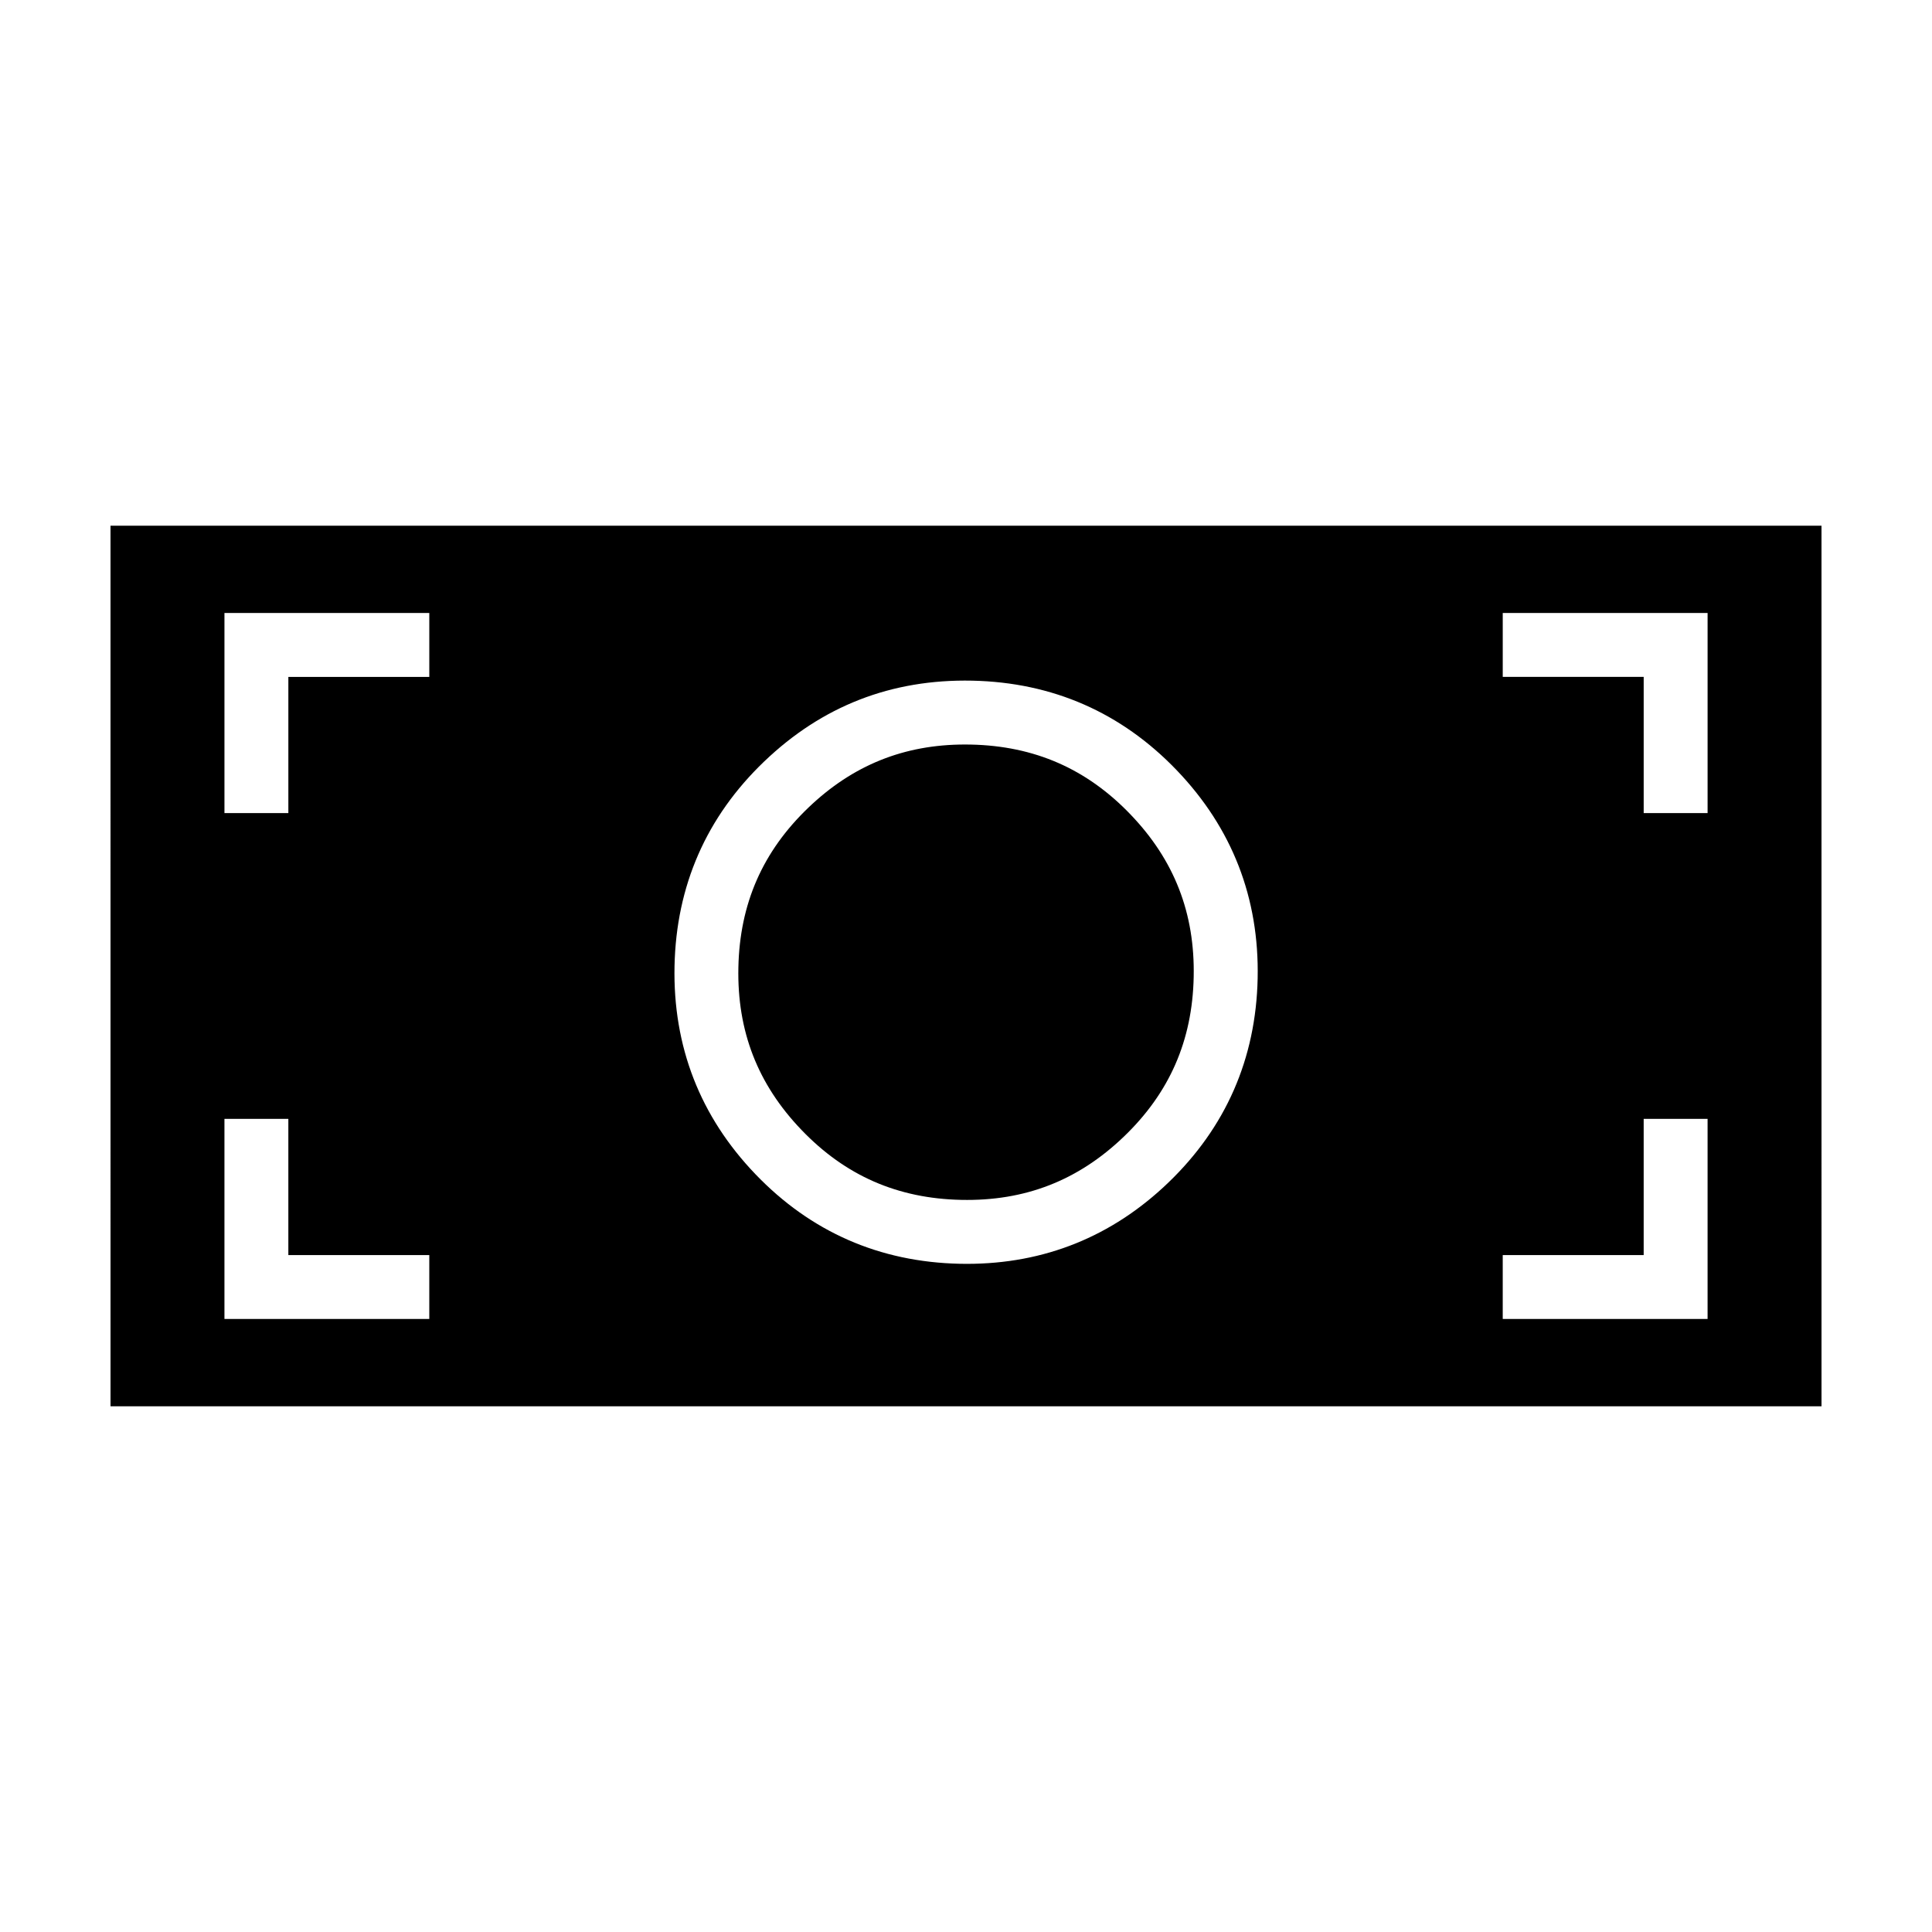 <?xml version="1.0" encoding="UTF-8"?>
<!-- Uploaded to: ICON Repo, www.svgrepo.com, Generator: ICON Repo Mixer Tools -->
<svg fill="#000000" width="800px" height="800px" version="1.1" viewBox="144 144 512 512" xmlns="http://www.w3.org/2000/svg">
 <g>
  <path d="m398.73 461.98c16.871 0.359 30.953-5.113 43.07-16.727 12.117-11.609 18.184-25.453 18.539-42.324 0.359-16.867-5.109-30.961-16.727-43.07v-0.004c-11.609-12.117-25.453-18.176-42.324-18.535-0.52-0.012-1.031-0.016-1.543-0.016-16.188 0-29.785 5.488-41.527 16.742-12.117 11.609-18.184 25.457-18.539 42.324-0.359 16.871 5.109 30.965 16.727 43.074 11.605 12.113 25.449 18.18 42.324 18.535z"/>
  <path d="m173.29 516.68h453.43l-0.004-233.36h-453.43zm368.95-210.23h54.289v53.031h-16.934v-36.098h-37.352v-16.934zm0 170.16h37.352v-36.098h16.934v53.031l-54.285-0.004zm-195.73-130.8c15.312-14.672 33.676-21.875 55.156-21.426 21.289 0.453 39.523 8.445 54.191 23.75 14.672 15.305 21.879 33.859 21.434 55.152-0.457 21.297-8.449 39.527-23.754 54.195-14.855 14.238-32.773 21.445-53.277 21.453-0.625 0-1.246-0.012-1.879-0.02-21.289-0.453-39.52-8.445-54.191-23.75-14.672-15.305-21.879-33.859-21.434-55.156 0.453-21.301 8.445-39.531 23.754-54.199zm-143.03-39.359h54.289v16.934h-37.352v36.098h-16.934v-53.031zm0 134.06h16.934v36.098h37.352v16.934l-54.285-0.004z"/>
 </g>
</svg>